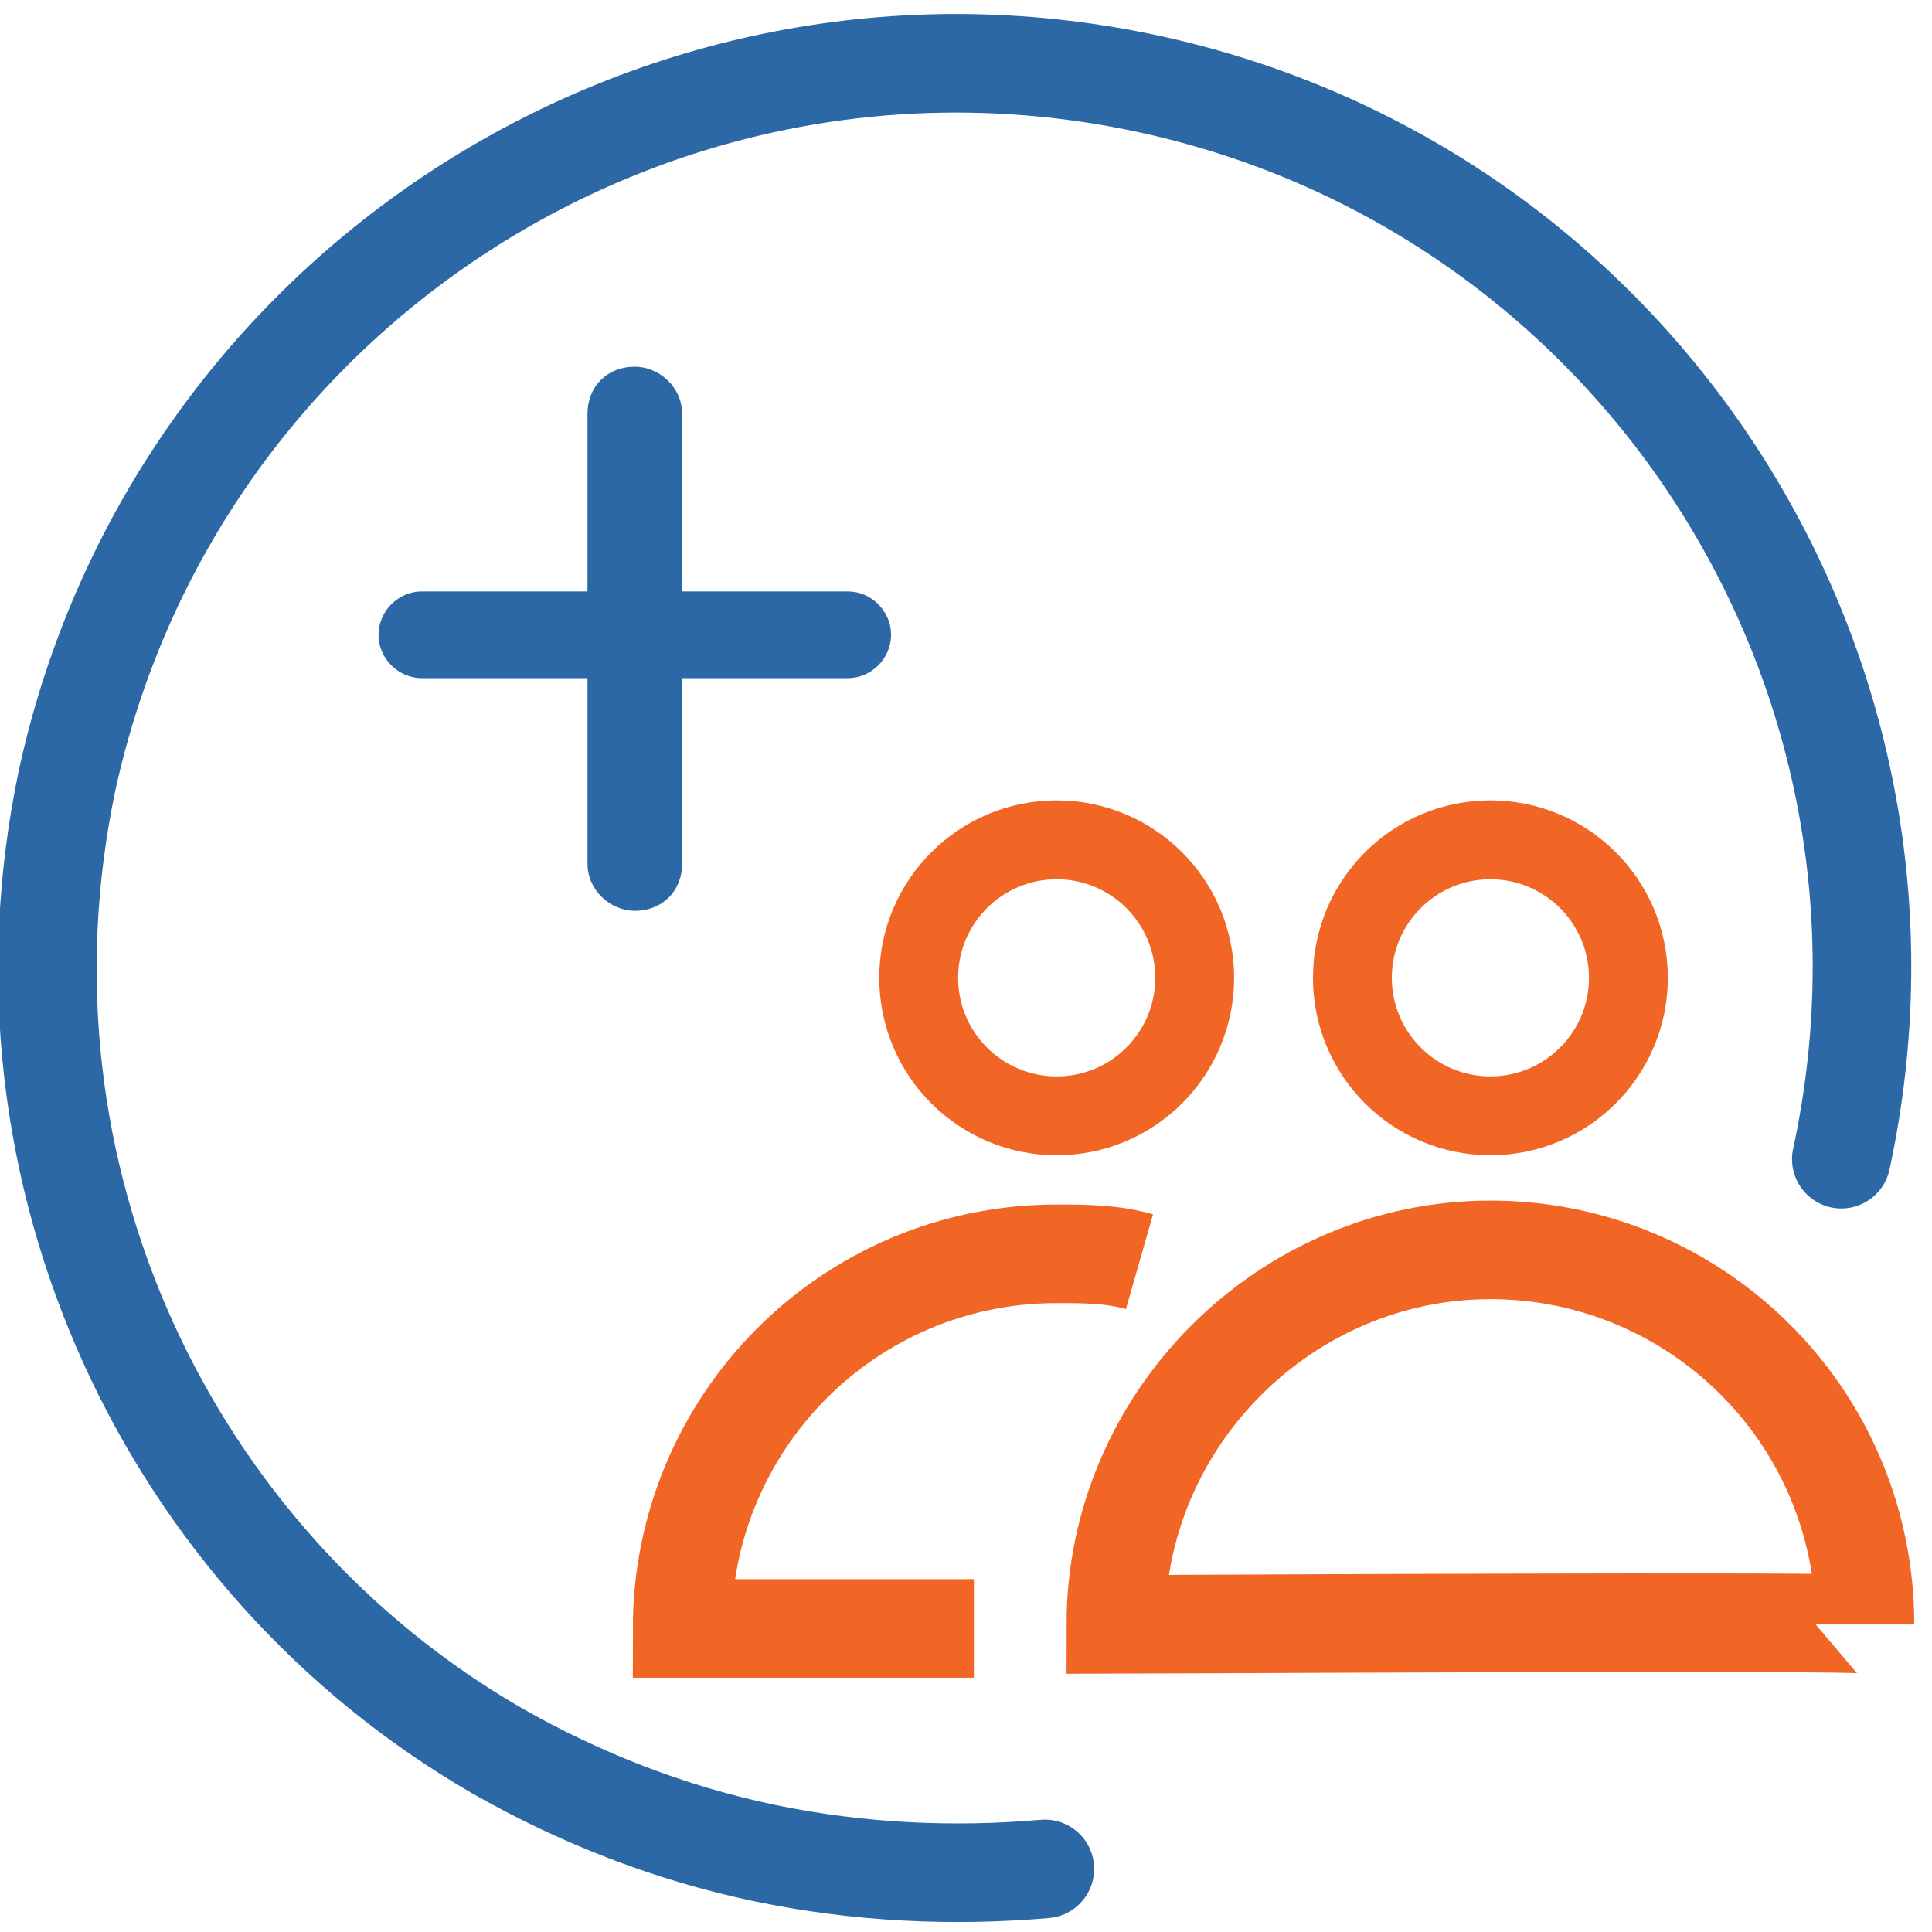 <svg version="1.1" id="Layer_1" xmlns="http://www.w3.org/2000/svg" width="49" height="49" viewBox="0 0 49 49" style="enable-background:new 0 0 49 49;" xml:space="preserve">
<style type="text/css">
	.st0{fill:none;stroke:#2C68A5;stroke-width:2;stroke-linecap:round;}
	.st1{fill:none;stroke:#2C68A5;stroke-width:2.5;stroke-linecap:round;}
	.st2{fill:none;stroke:#F16624;stroke-width:2.5;}
	.st3{fill:none;stroke:#F16624;stroke-width:2;}
	.st4{fill:#2C68A5;}
</style>
<g id="Desktop">
</g>
<path id="Oval-4" class="st0" d="M46.7,29.3C49.3,16.9,41.4,4.7,29,2S4.3,7.3,1.7,19.7c-2.1,10,2.6,19.8,10.9,24.6
	c2.1,1.2,4.4,2.1,6.8,2.6c2.4,0.5,4.8,0.6,7.1,0.4"></path>
<path class="st1" d="M46.7,29.4C49.4,16.9,41.4,4.7,29,2.1S4.4,7.4,1.7,19.8c-2.1,10,2.6,19.8,10.9,24.6c2.1,1.2,4.4,2.1,6.8,2.6
	c2.4,0.5,4.8,0.6,7.1,0.4"></path>
<path id="Oval-2" class="st2" d="M47.3,41.2c0-5.3-4.3-9.5-9.5-9.5s-9.5,4.3-9.5,9.5C28.3,41.2,47.3,41.1,47.3,41.2z"></path>
<circle id="Oval" class="st3" cx="37.8" cy="24.8" r="3.5"></circle>
<path id="Oval-2_3_" class="st2" d="M28,30.7"></path>
<path id="Oval-2_1_" class="st2" d="M28.9,32c-0.7-0.2-1.4-0.2-2.1-0.2c-5.3,0-9.5,4.3-9.5,9.5c0,0,3.4,0,7.4,0"></path>
<circle id="Oval_1_" class="st3" cx="26.8" cy="24.8" r="3.5"></circle>
<path id="_x2B_" class="st4" d="M17.3,17.2h4.2c0.6,0,1.1-0.5,1.1-1.1S22.1,15,21.5,15h-4.2v-4.5c0-0.7-0.6-1.2-1.2-1.2
	c-0.7,0-1.2,0.5-1.2,1.2V15h-4.2c-0.6,0-1.1,0.5-1.1,1.1c0,0.6,0.5,1.1,1.1,1.1h4.2v4.7c0,0.7,0.6,1.2,1.2,1.2
	c0.7,0,1.2-0.5,1.2-1.2C17.3,21.9,17.3,17.2,17.3,17.2z"></path>
</svg>